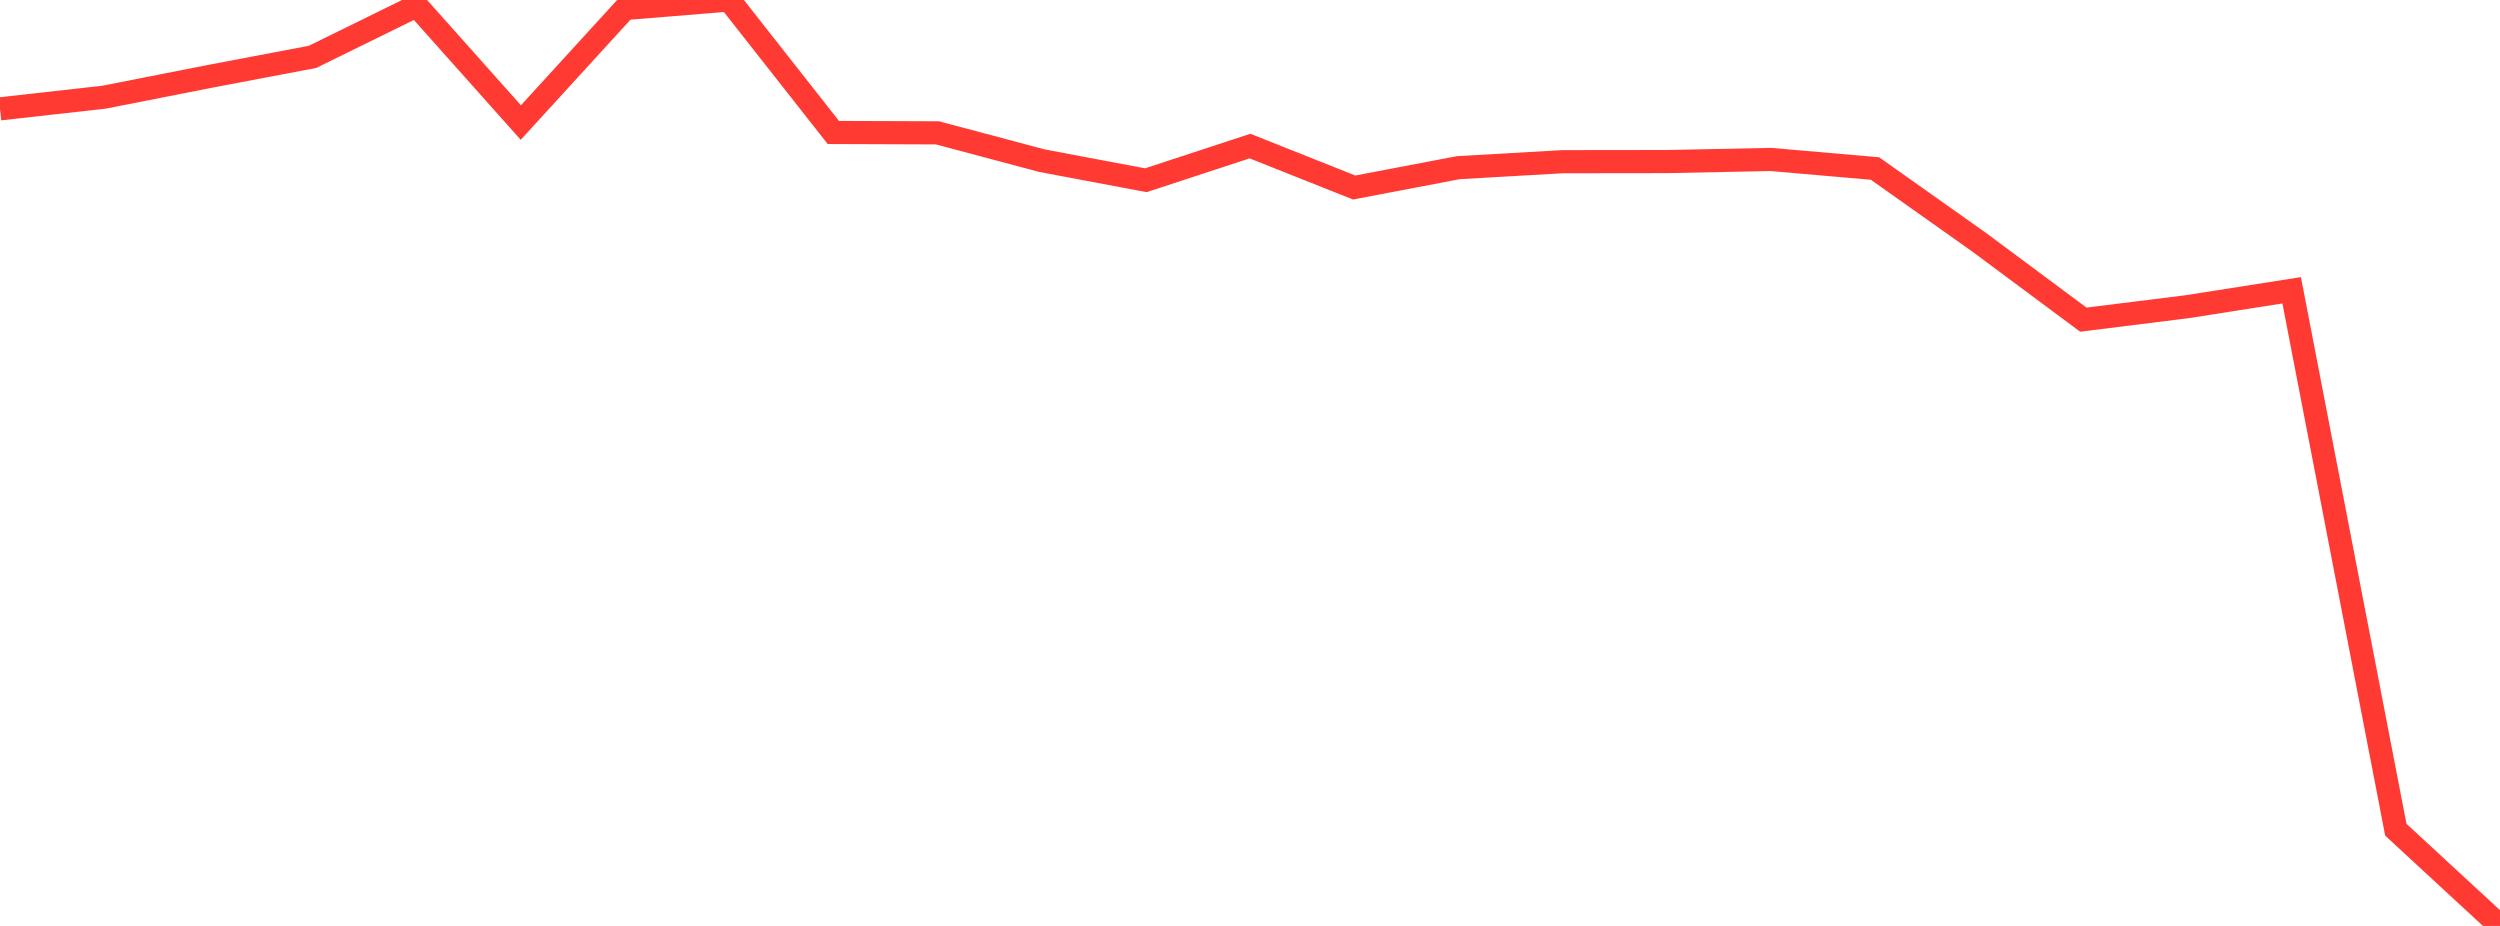 <?xml version="1.0" standalone="no"?>
<!DOCTYPE svg PUBLIC "-//W3C//DTD SVG 1.1//EN" "http://www.w3.org/Graphics/SVG/1.1/DTD/svg11.dtd">

<svg width="135" height="50" viewBox="0 0 135 50" preserveAspectRatio="none" 
  xmlns="http://www.w3.org/2000/svg"
  xmlns:xlink="http://www.w3.org/1999/xlink">


<polyline points="0.0, 5.878 5.625, 5.247 11.25, 4.139 16.875, 3.071 22.5, 0.308 28.125, 6.618 33.75, 0.46 39.375, 0.0 45.0, 7.153 50.625, 7.174 56.25, 8.673 61.875, 9.733 67.5, 7.888 73.125, 10.126 78.75, 9.054 84.375, 8.732 90.0, 8.725 95.625, 8.611 101.25, 9.1 106.875, 13.082 112.5, 17.261 118.125, 16.559 123.75, 15.675 129.375, 44.805 135.0, 50.0" fill="none" stroke="#ff3a33" stroke-width="1.25"/>

</svg>